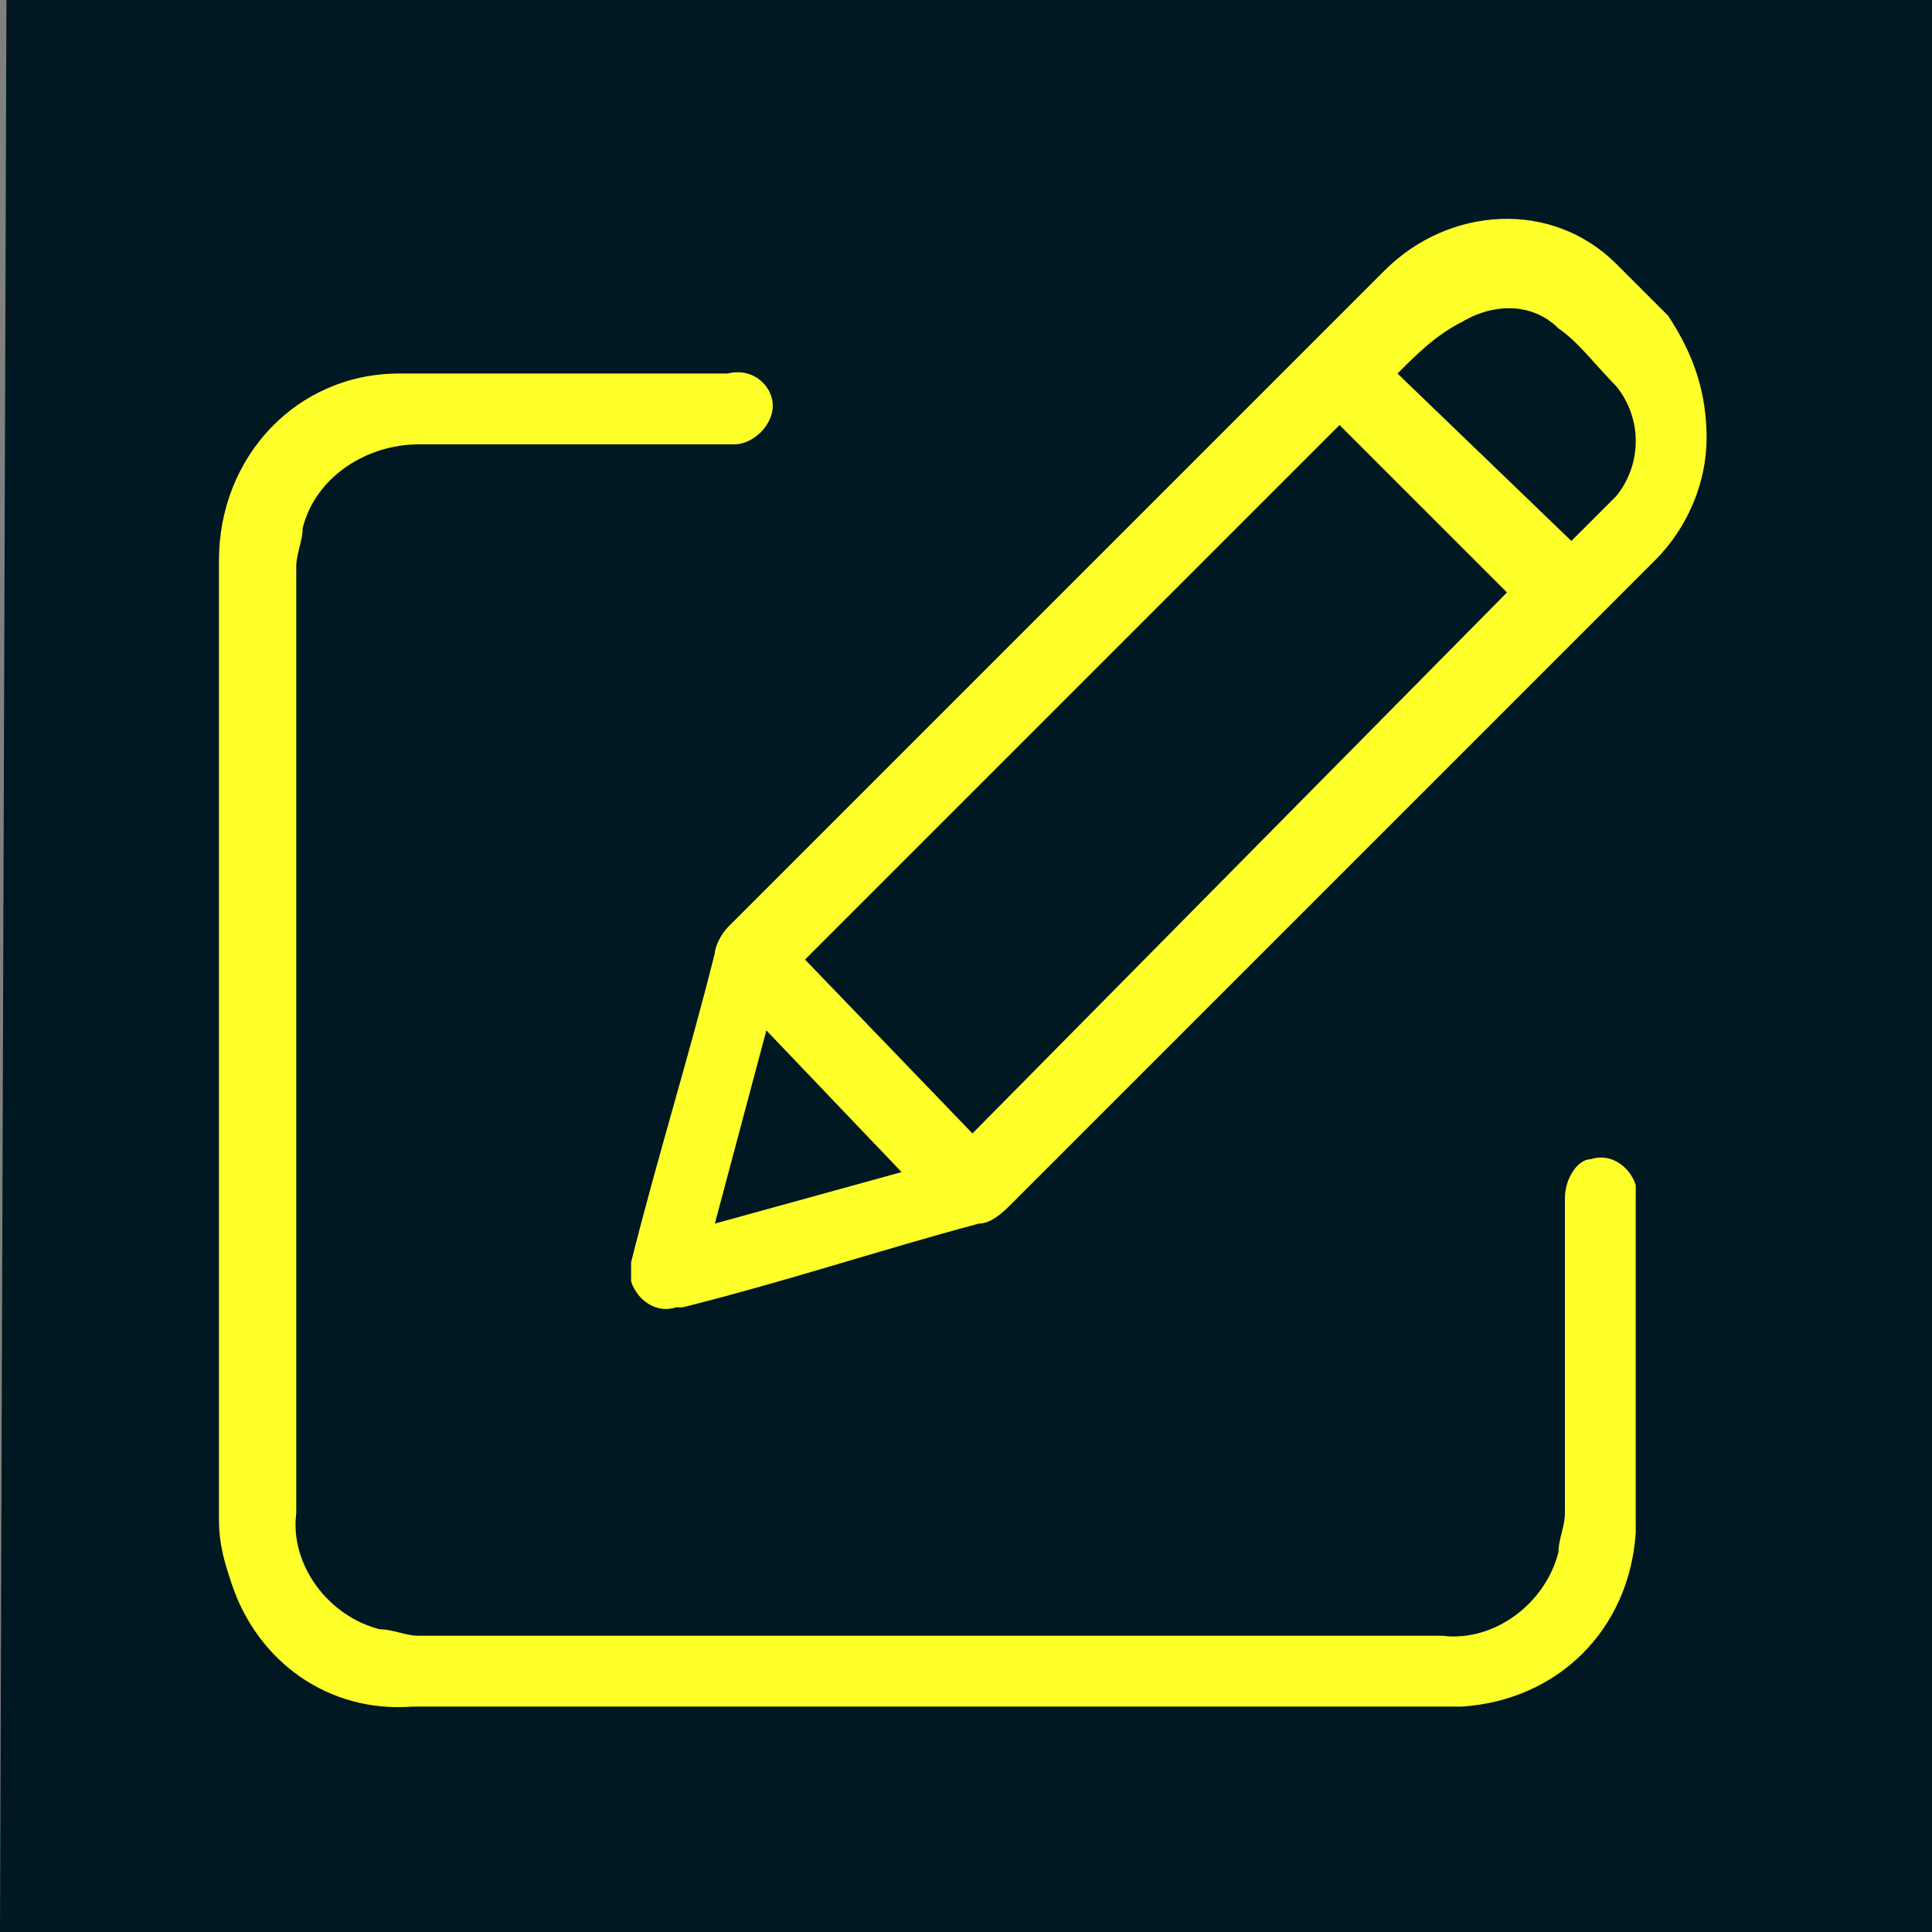 <?xml version="1.0" encoding="UTF-8"?><svg id="Layer_1" xmlns="http://www.w3.org/2000/svg" viewBox="0 0 30 30"><rect x="0" y="0" width="30" height="30" fill="#808080" stroke="none"/><defs><style>.cls-1{fill:#001822;}.cls-2{fill:#ffff29;}</style></defs><g id="Group_544"><path id="Path_69" class="cls-1" d="m.1,0h30v30H0L.1,0Z"/><g id="Group_40"><path id="Path_171" class="cls-2" d="m26.5,6.8c0,.7-.3,1.4-.8,1.9-1.7,1.7-3.5,3.5-5.2,5.2-1.6,1.6-3.2,3.2-4.8,4.8-.1.1-.3.3-.5.3-1.5.4-3,.9-4.6,1.3h-.1c-.3.1-.6-.1-.7-.4v-.3c.4-1.6.9-3.2,1.3-4.8,0-.1.1-.3.2-.4l10.2-10.2c1-1,2.6-1.1,3.6-.1l.1.1c.2.2.5.5.7.7.4.6.6,1.2.6,1.9m-11.4,10.8l8.3-8.4-2.6-2.6-8.3,8.3,2.6,2.7m9.3-9.2c.2-.2.5-.5.7-.7.4-.5.4-1.2,0-1.7-.3-.3-.6-.7-.9-.9-.4-.4-1-.4-1.5-.1-.4.2-.7.5-1,.8l2.7,2.6m-13.3,10.6l2.9-.8-2.1-2.2-.8,3"/><path id="Path_172" class="cls-2" d="m14.4,26.5H6.4c-1.3.1-2.4-.7-2.8-1.9-.1-.3-.2-.6-.2-1v-14.9c0-1.6,1.2-2.9,2.8-2.9h5.1c.4-.1.7.2.7.5h0c0,.3-.3.6-.6.6h-4.9c-.8,0-1.6.5-1.8,1.3,0,.2-.1.4-.1.6v14.7c-.1.8.5,1.6,1.3,1.8.2,0,.4.1.6.1h15.9c.8.1,1.6-.5,1.8-1.3,0-.2.1-.4.1-.6v-4.9c0-.3.2-.6.4-.6.3-.1.6.1.7.4v5.4c-.1,1.5-1.2,2.6-2.7,2.7h-4.8c-1.2,0-2.4,0-3.5,0"/></g></g></svg>